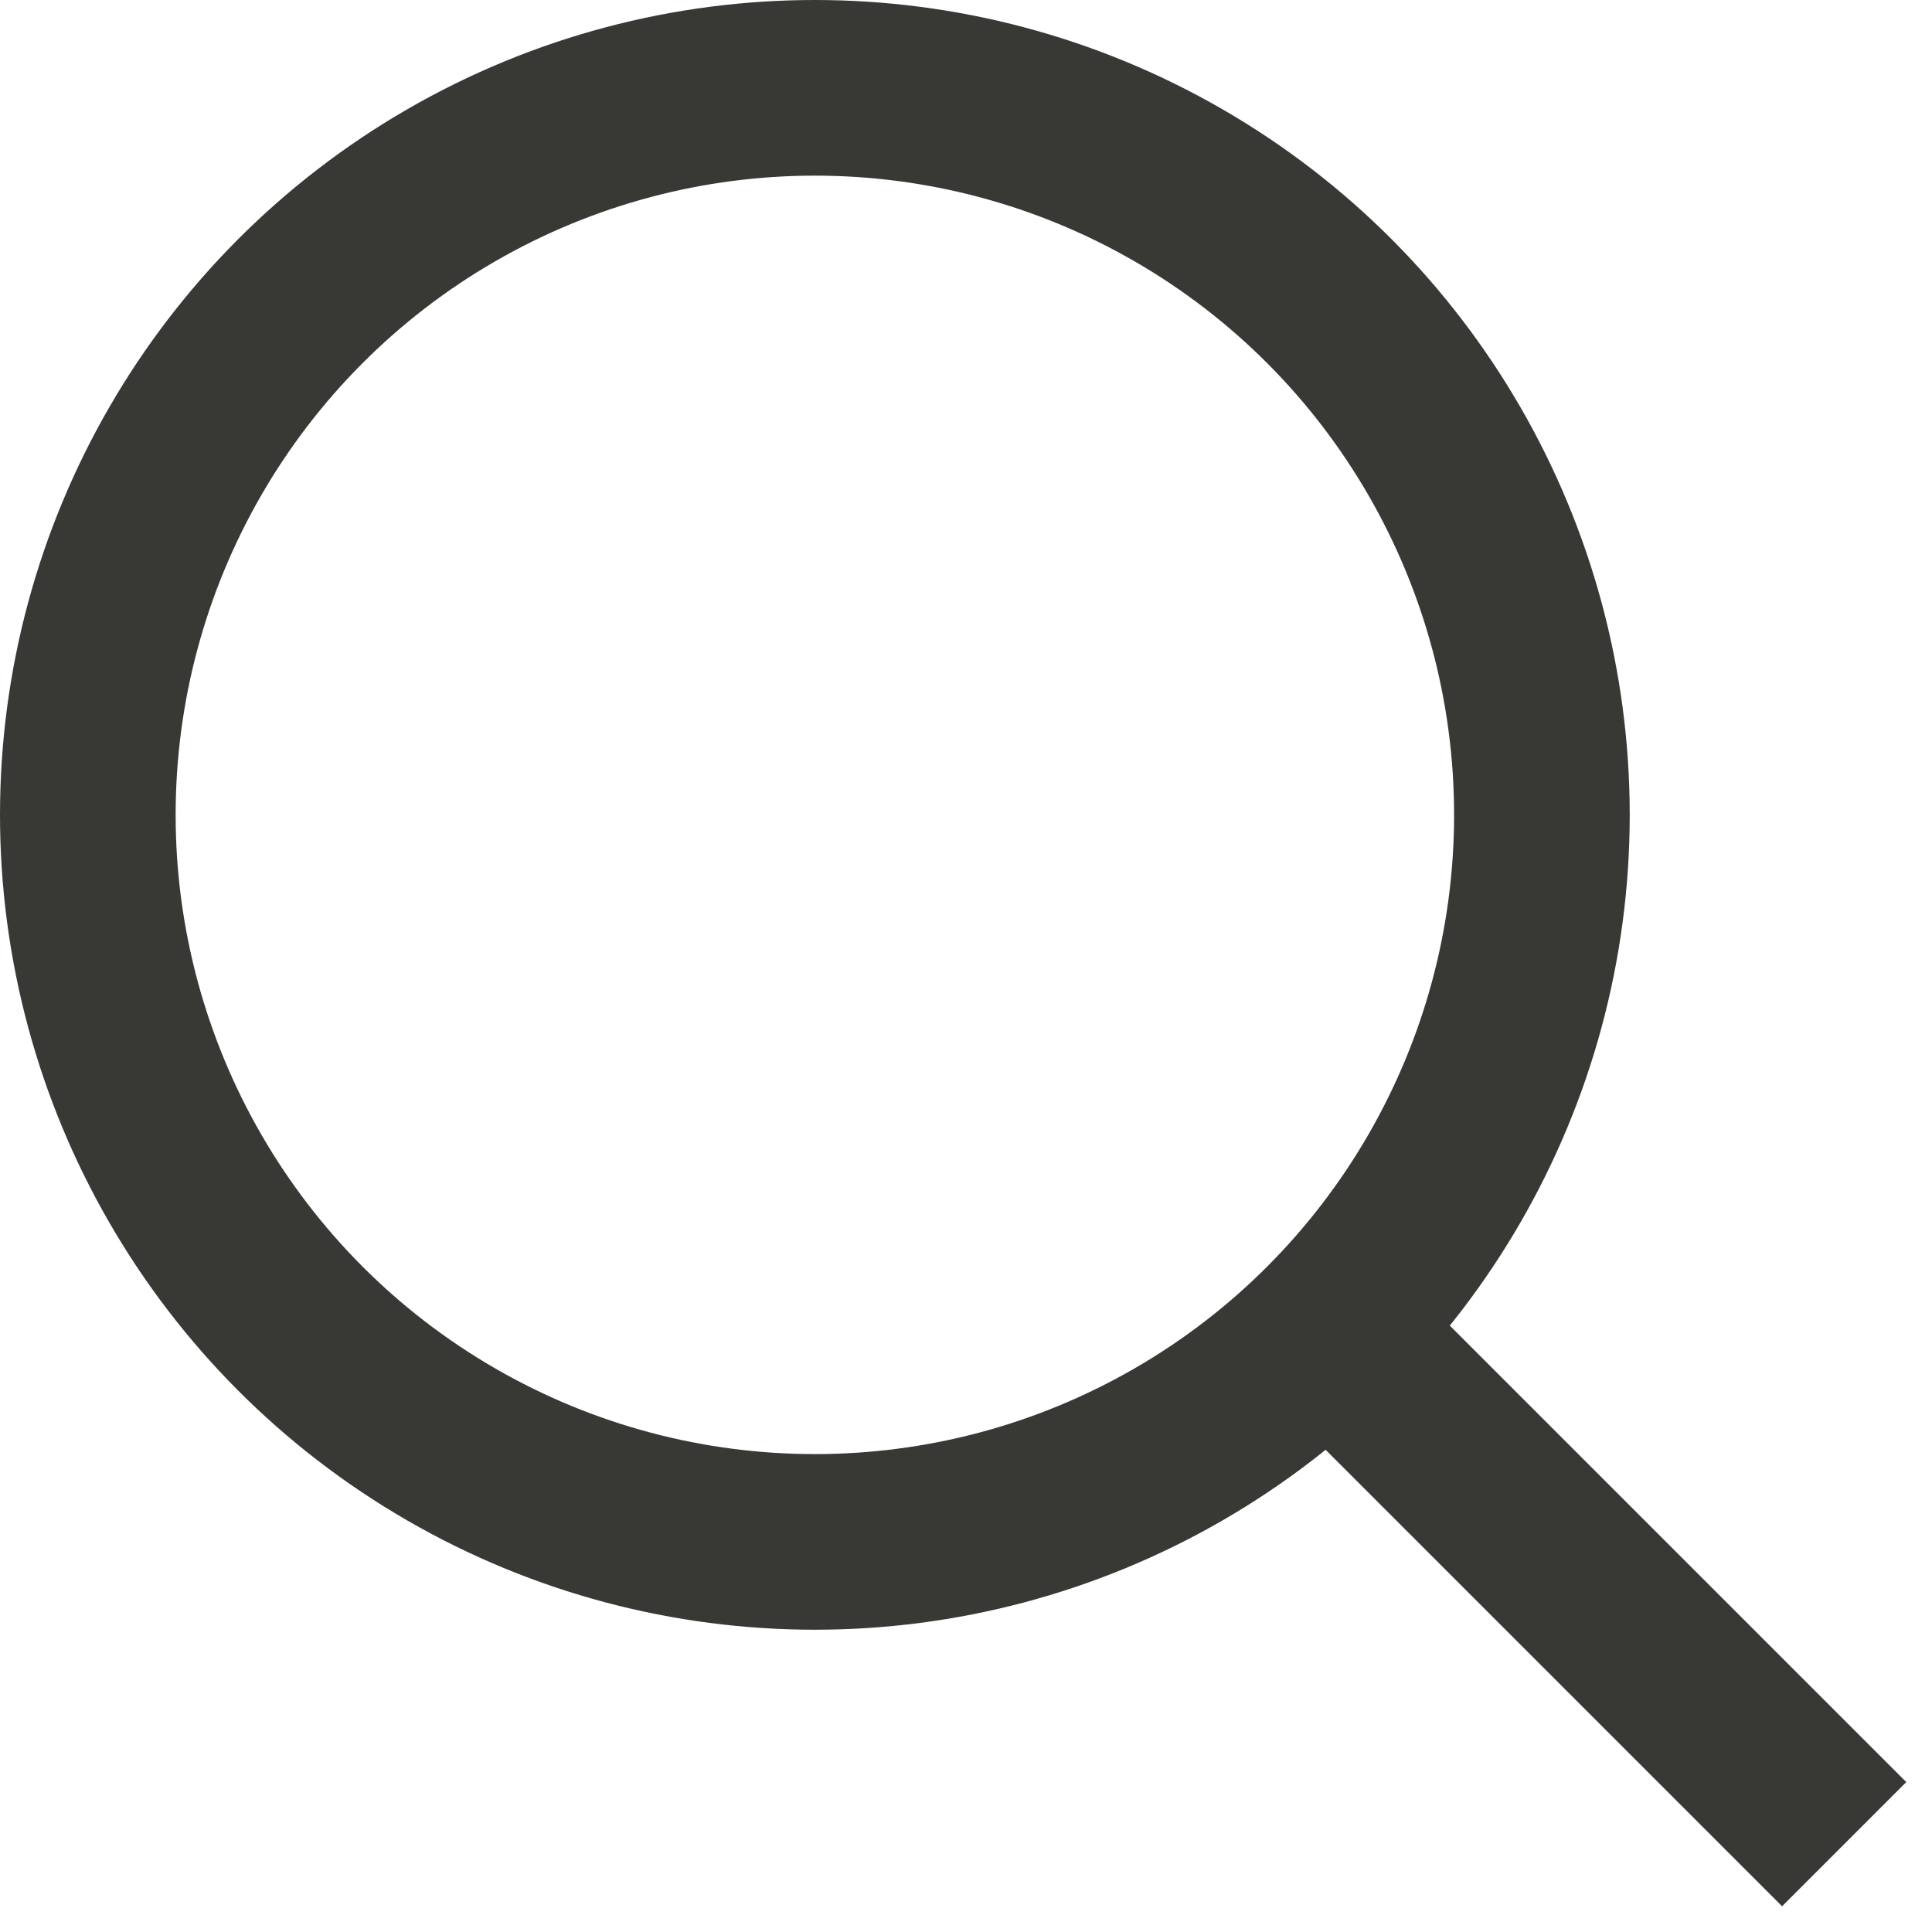 <svg width="22" height="22" viewBox="0 0 22 22" fill="none" xmlns="http://www.w3.org/2000/svg">
<circle cx="9.279" cy="9.279" r="8.279" stroke="#383835" stroke-width="2"/>
<path d="M15.628 15.628L21 21" stroke="#383835" stroke-width="2"/>
</svg>
